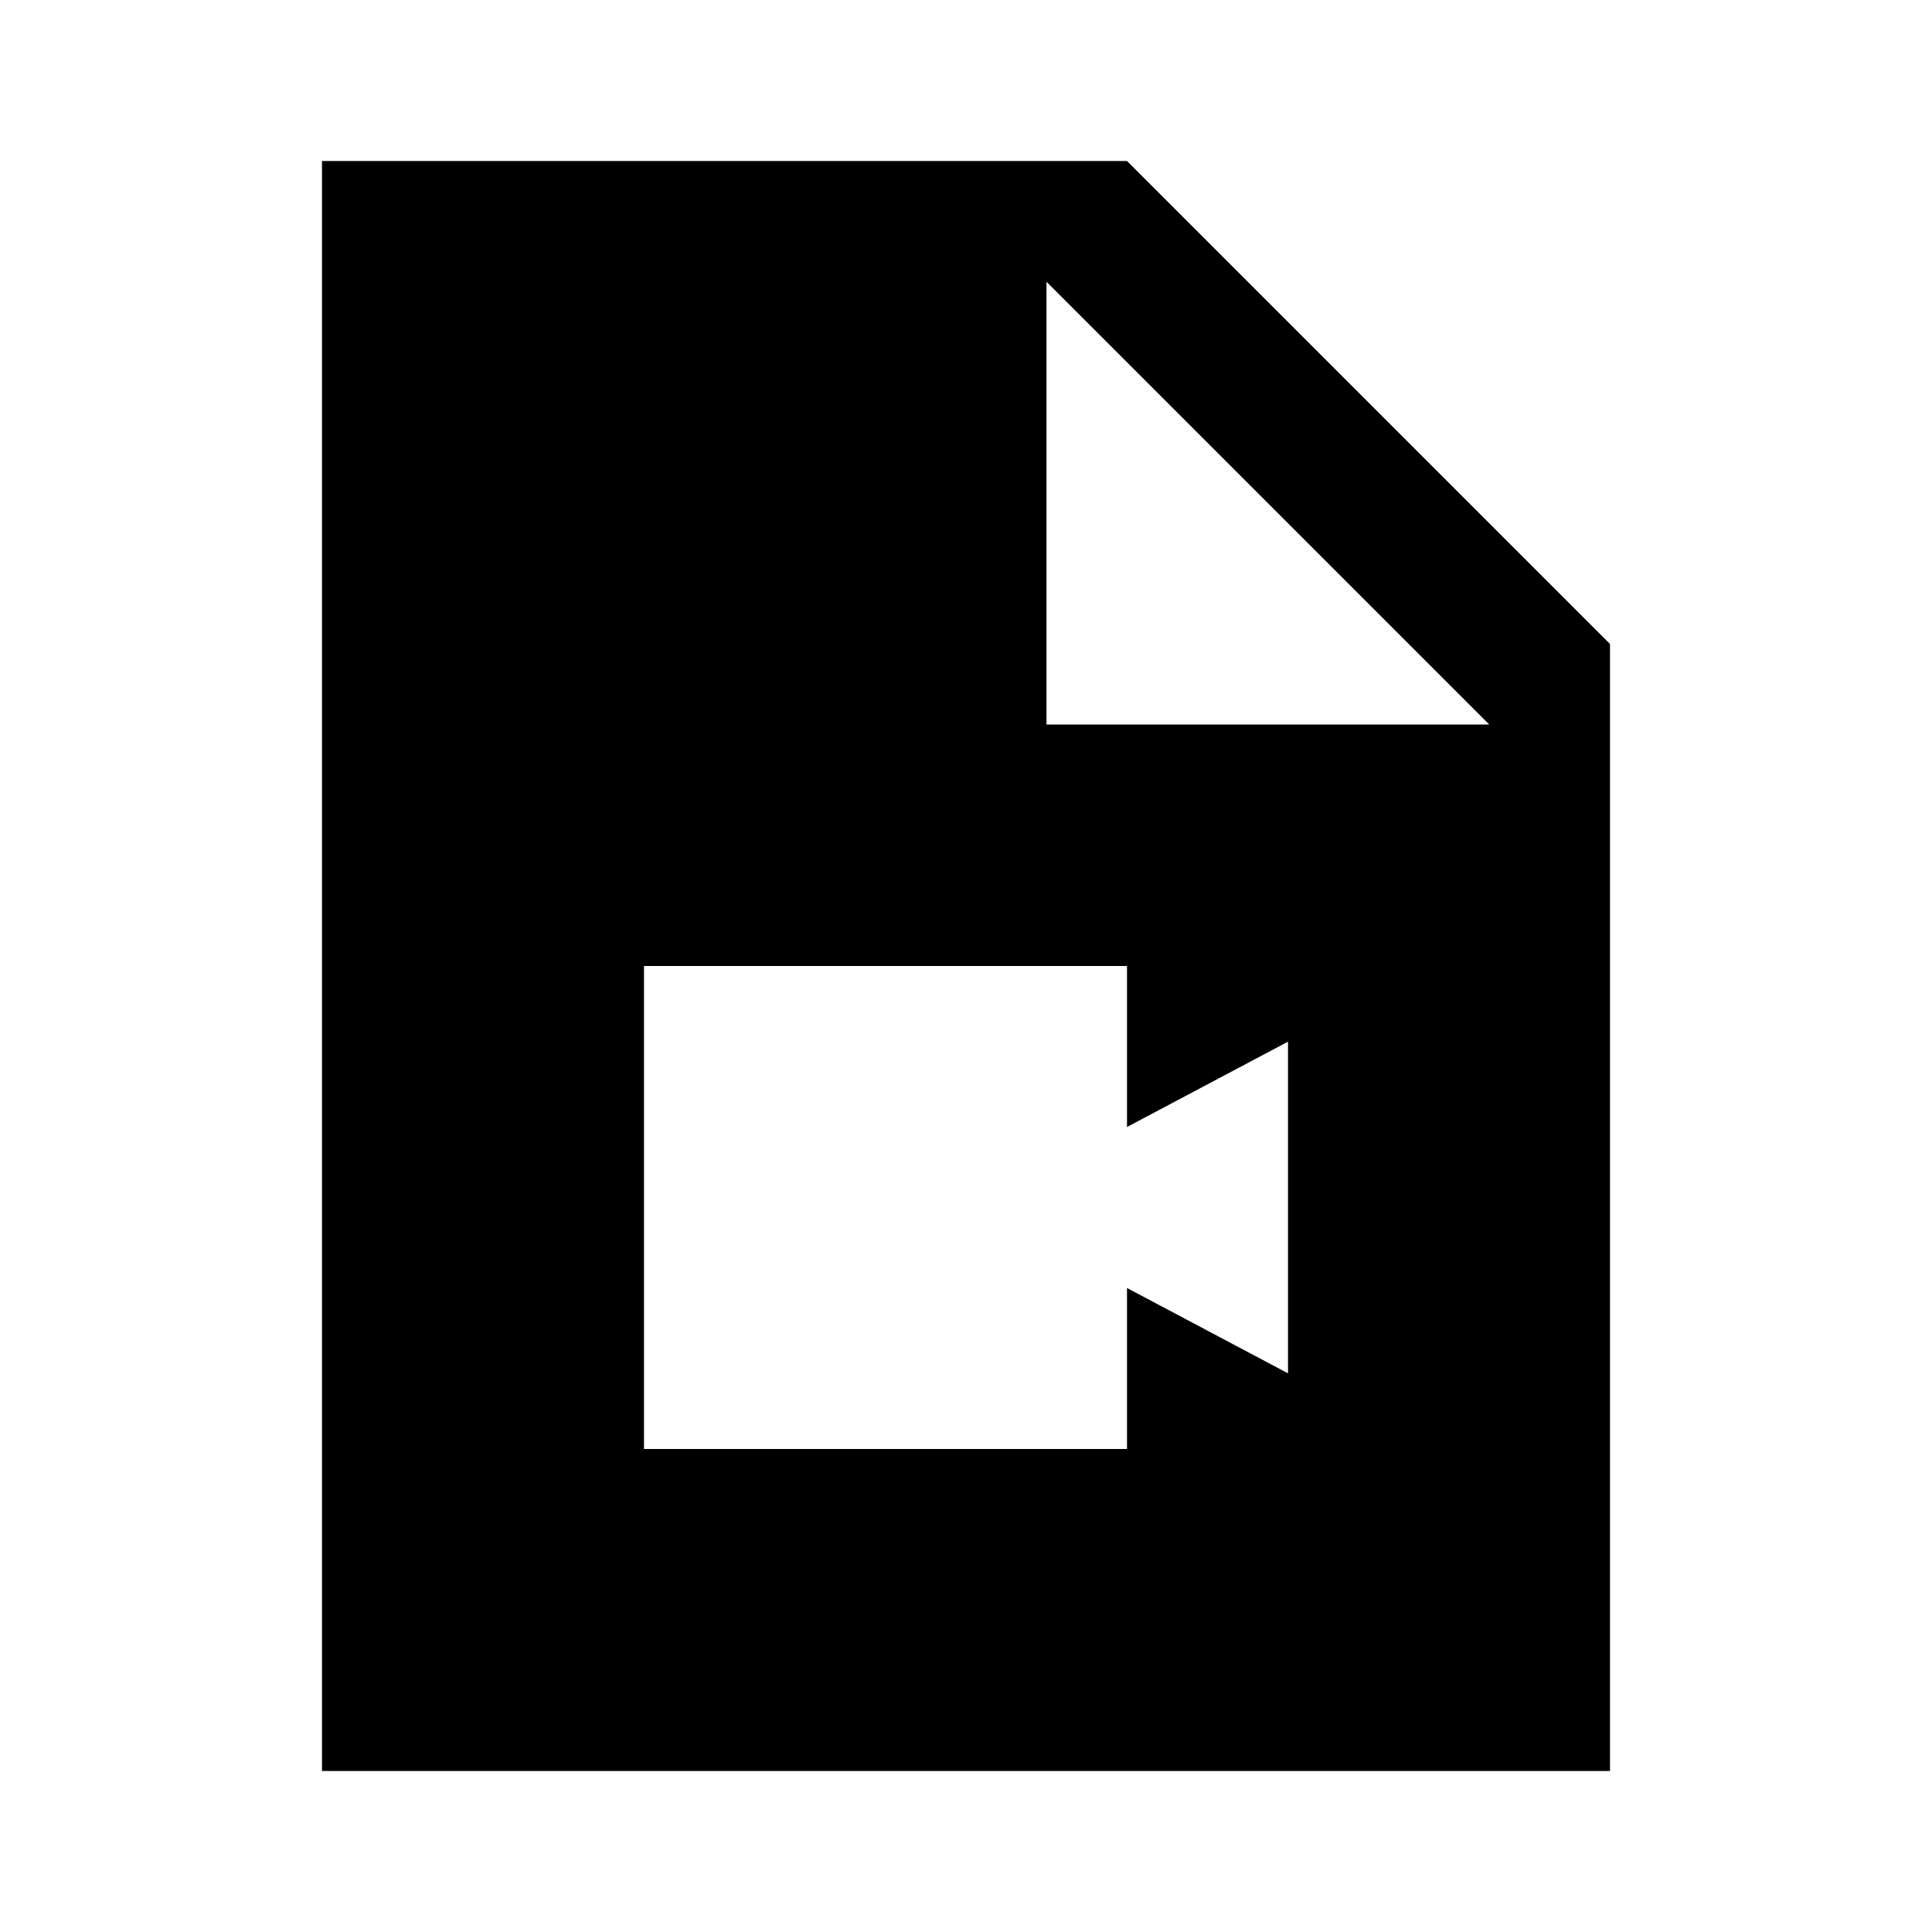 <svg xmlns="http://www.w3.org/2000/svg" enable-background="new 0 0 24 24" viewBox="0 0 24 24" fill="currentColor"><g><rect fill="none" height="24" width="24"/></g><g><path d="M14,2H4v20h16V8L14,2z M13,9V3.5L18.5,9H13z M14,14l2-1.06v4.12L14,16v2H8v-6h6V14z"/></g></svg>